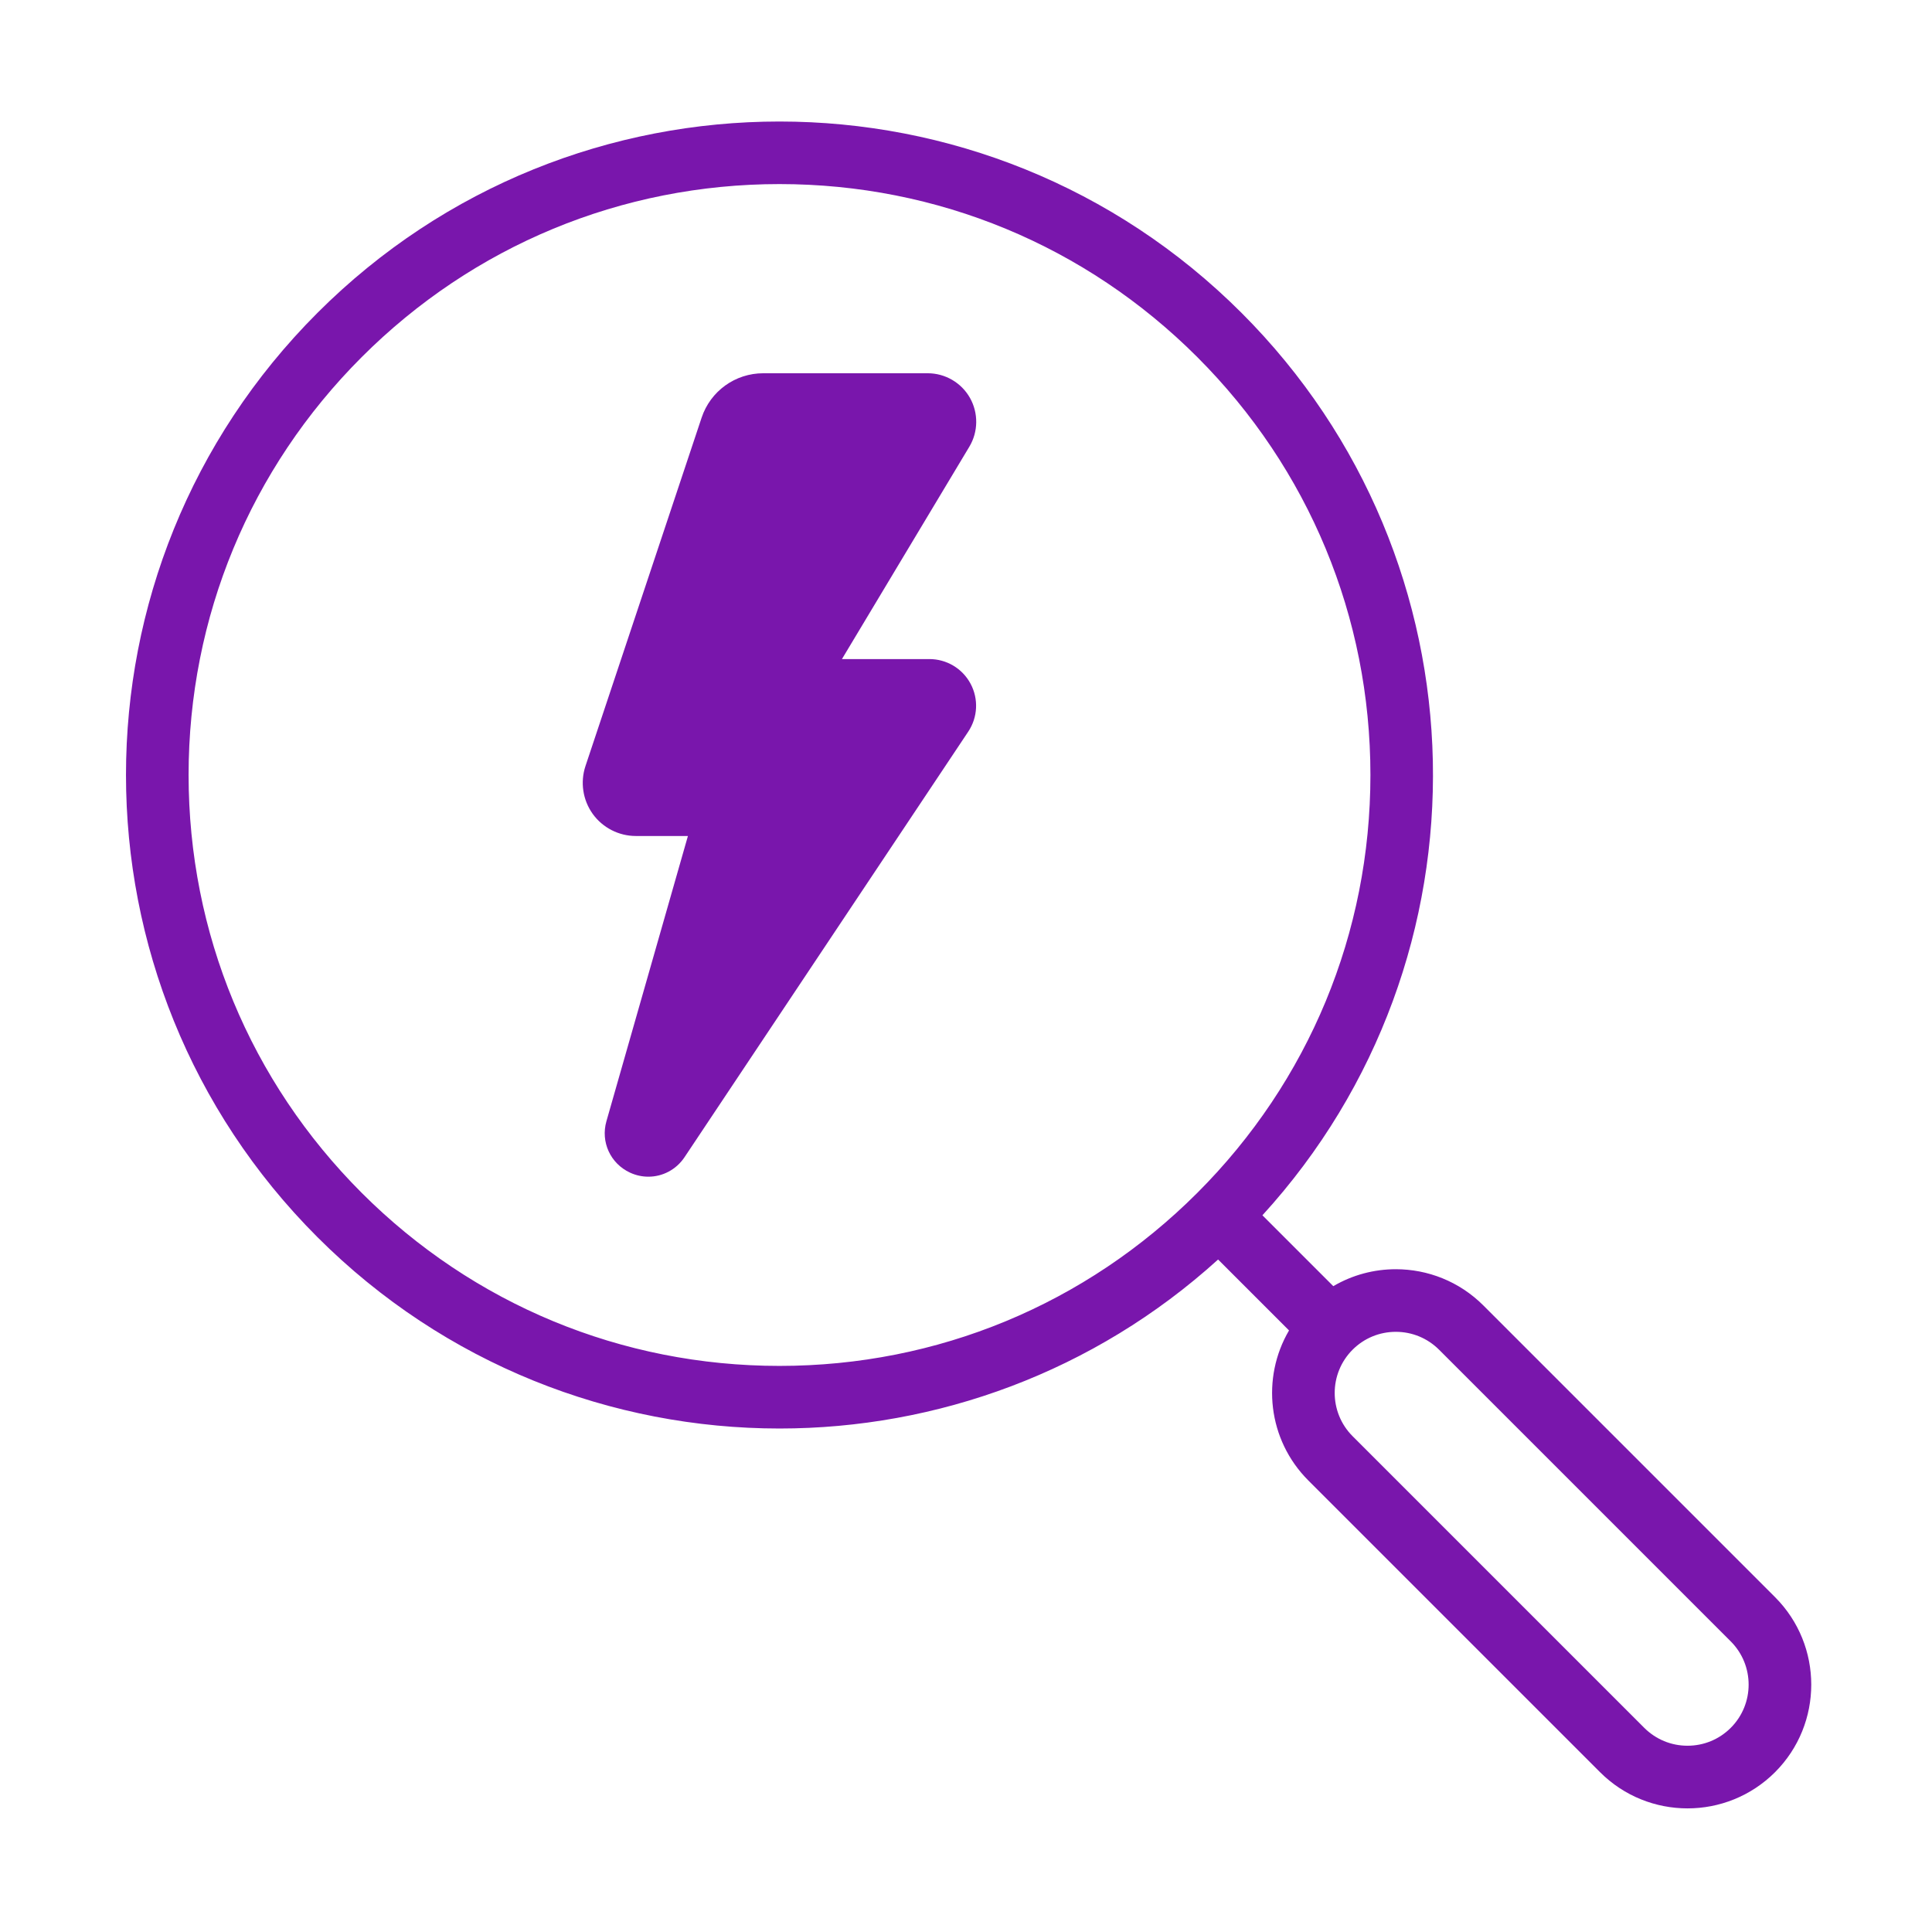 <?xml version="1.0" encoding="utf-8"?>
<!-- Generator: Adobe Illustrator 25.0.0, SVG Export Plug-In . SVG Version: 6.00 Build 0)  -->
<svg version="1.1" id="Capa_1" xmlns="http://www.w3.org/2000/svg" xmlns:xlink="http://www.w3.org/1999/xlink" x="0px" y="0px"
	 viewBox="0 0 432 432" style="enable-background:new 0 0 432 432;" xml:space="preserve">
<style type="text/css">
	.st0{fill:#7916AC;}
	.st1{fill:none;}
</style>
<g>
	<g>
		<path class="st0" d="M396.9,357.12l-65.22-65.22c-5.4-5.4-12.48-8.1-19.57-8.1c-4.84,0-9.68,1.26-13.98,3.79l-15.85-15.85
			c52.36-57.34,50.81-146.3-4.66-201.77c-28.53-28.53-65.93-42.8-103.33-42.8S99.5,41.43,70.97,69.97
			c-57.07,57.07-57.06,149.59,0,206.65c28.53,28.53,65.93,42.8,103.33,42.8c35.15,0,70.28-12.6,98.07-37.79l15.86,15.86
			c-6.22,10.6-4.78,24.45,4.32,33.55l65.22,65.22c5.4,5.4,12.48,8.1,19.57,8.1c7.08,0,14.16-2.7,19.57-8.1l0,0
			C407.7,385.45,407.7,367.93,396.9,357.12z M80.87,266.72c-24.95-24.96-38.7-58.13-38.7-93.43c0-35.29,13.74-68.47,38.7-93.43
			c24.95-24.95,58.13-38.7,93.43-38.7s68.47,13.74,93.43,38.7c24.95,24.96,38.7,58.13,38.7,93.43c0,35.29-13.74,68.47-38.7,93.43
			c-24.96,24.96-58.13,38.7-93.43,38.7C139,305.42,105.82,291.67,80.87,266.72z M387,386.35c-2.58,2.58-6.02,4-9.67,4
			c-3.65,0-7.08-1.42-9.67-4l-65.22-65.22c-5.33-5.33-5.33-14,0-19.33c2.58-2.58,6.02-4,9.67-4c3.65,0,7.08,1.42,9.67,4L387,367.02
			C392.33,372.35,392.33,381.02,387,386.35z"/>
		<path class="st0" d="M216.88,88.96c-1.92-3.39-5.54-5.5-9.44-5.5h-36.77c-6.27,0-11.81,3.99-13.79,9.94l-25.97,77.9
			c-1.2,3.61-0.59,7.61,1.63,10.7c2.23,3.09,5.83,4.93,9.63,4.93h11.65l-18.22,63.77c-1.33,4.64,0.89,9.47,5.27,11.5
			c1.33,0.62,2.73,0.91,4.11,0.91c3.16,0,6.2-1.55,8.07-4.34l63.45-95.17c2.14-3.21,2.34-7.32,0.52-10.72s-5.35-5.51-9.21-5.51
			h-19.55l28.49-47.49C218.75,96.54,218.8,92.36,216.88,88.96z"/>
	</g>
	<rect y="0" class="st1" width="432" height="432"/>
</g>
</svg>
